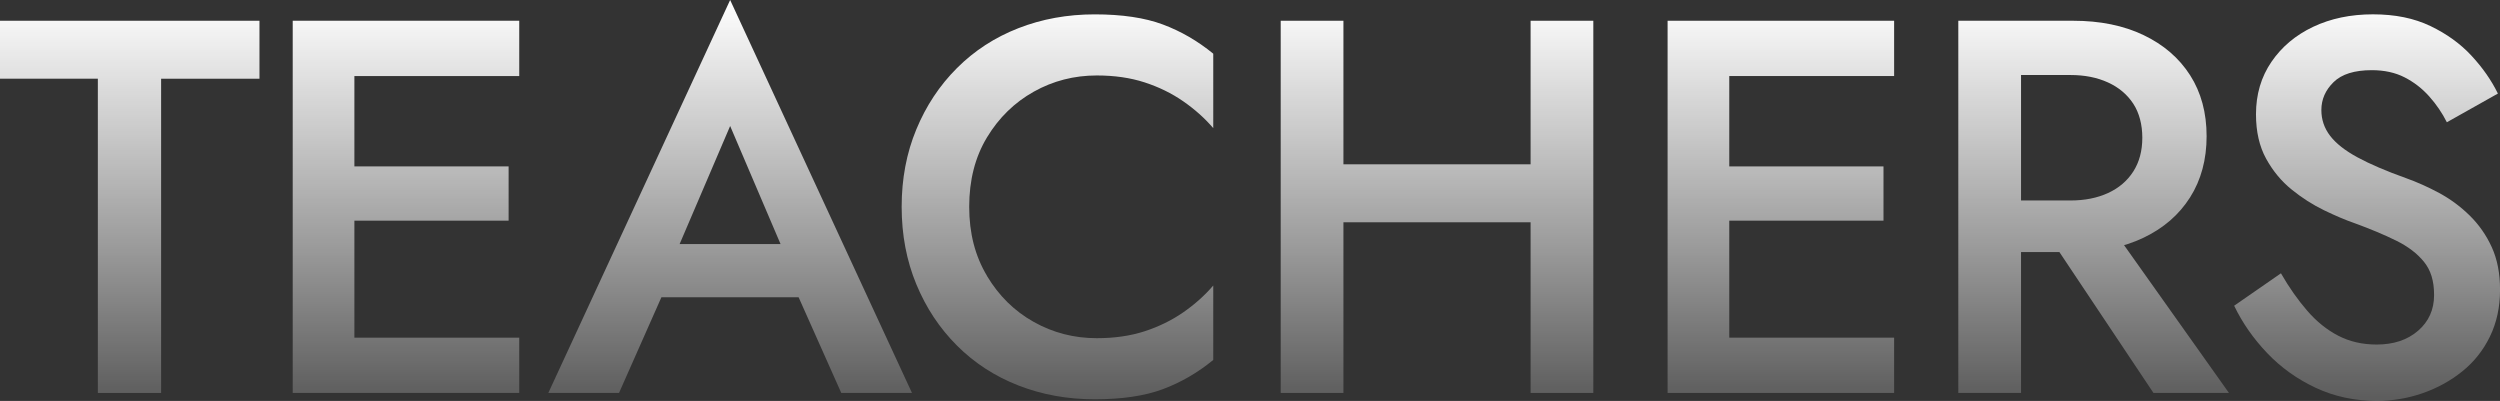 <?xml version="1.0" encoding="UTF-8"?><svg id="_レイヤー_2" xmlns="http://www.w3.org/2000/svg" width="736.12" height="118.05" xmlns:xlink="http://www.w3.org/1999/xlink" viewBox="0 0 736.12 118.05"><rect x="0" y="0" width="736.12" height="118.05" fill="#333333" stroke="none"/><defs><style>.cls-1{fill:url(#_名称未設定グラデーション_51);}</style><linearGradient id="_名称未設定グラデーション_51" x1="368.06" y1="118.05" x2="368.06" y2="0" gradientUnits="userSpaceOnUse"><stop offset="0" stop-color="#fff" stop-opacity=".2"/><stop offset="1" stop-color="#fff"/></linearGradient></defs><g id="assets"><path class="cls-1" d="M0,6.11h76.4v17.07h-28.96v92.53h-18.63V23.17H0V6.11Z"/><path class="cls-1" d="M104.35,6.11v109.59h-18.16V6.11h18.16ZM97.62,6.11h55.27v16.28h-55.27V6.11ZM97.62,49h52.14v15.97h-52.14v-15.97ZM97.62,99.42h55.27v16.28h-55.27v-16.28Z"/><path class="cls-1" d="M197.77,77.34l-.31,4.07-15.19,34.29h-20.82L214.99,0l53.54,115.7h-20.82l-14.87-33.35-.47-4.54-17.38-40.71-17.22,40.24ZM189.79,71.86h50.88l3.6,15.66h-57.93l3.44-15.66Z"/><path class="cls-1" d="M290.62,81.26c3.5,5.85,8.09,10.36,13.78,13.54,5.69,3.19,11.87,4.78,18.55,4.78,5.22,0,9.91-.68,14.09-2.04,4.17-1.36,7.96-3.21,11.35-5.56,3.39-2.35,6.34-4.98,8.85-7.91v21.92c-4.59,3.76-9.55,6.63-14.87,8.61s-12,2.97-20.04,2.97-15.53-1.36-22.47-4.07c-6.94-2.71-12.97-6.63-18.08-11.74-5.12-5.11-9.11-11.14-11.98-18.08-2.87-6.94-4.31-14.53-4.31-22.78s1.43-15.84,4.31-22.78c2.87-6.94,6.86-12.97,11.98-18.08,5.11-5.11,11.14-9.03,18.08-11.74,6.94-2.71,14.43-4.07,22.47-4.07s14.72.99,20.04,2.97c5.32,1.98,10.28,4.85,14.87,8.61v21.92c-2.5-2.92-5.46-5.56-8.85-7.91-3.39-2.35-7.18-4.2-11.35-5.56-4.18-1.36-8.87-2.04-14.09-2.04-6.68,0-12.87,1.59-18.55,4.77-5.69,3.19-10.28,7.67-13.78,13.46-3.5,5.79-5.24,12.6-5.24,20.43s1.75,14.51,5.24,20.35Z"/><path class="cls-1" d="M395.57,6.11v109.59h-18.47V6.11h18.47ZM384.45,48.38h78.12v17.07h-78.12v-17.07ZM469.15,6.11v109.59h-18.47V6.11h18.47Z"/><path class="cls-1" d="M509.18,6.11v109.59h-18.16V6.11h18.16ZM502.45,6.11h55.27v16.28h-55.27V6.11ZM502.45,49h52.14v15.97h-52.14v-15.97ZM502.45,99.42h55.27v16.28h-55.27v-16.28Z"/><path class="cls-1" d="M595.09,6.11v109.59h-18.47V6.11h18.47ZM587.58,6.11h22.86c7.93,0,14.85,1.41,20.74,4.23,5.9,2.82,10.46,6.76,13.7,11.82,3.23,5.06,4.85,11.04,4.85,17.93s-1.62,12.89-4.85,18c-3.24,5.12-7.8,9.08-13.7,11.9-5.9,2.82-12.81,4.23-20.74,4.23h-22.86v-15.19h22.08c4.17,0,7.85-.73,11.04-2.19,3.18-1.46,5.66-3.57,7.44-6.34,1.77-2.76,2.66-6.08,2.66-9.94s-.89-7.3-2.66-10.02c-1.78-2.71-4.25-4.8-7.44-6.26-3.19-1.46-6.86-2.19-11.04-2.19h-22.08V6.11ZM619.2,63.41l37.11,52.29h-22.23l-34.91-52.29h20.04Z"/><path class="cls-1" d="M679.37,91.51c2.76,3.19,5.82,5.64,9.16,7.36,3.34,1.72,7.1,2.58,11.27,2.58,5.01,0,9.08-1.36,12.21-4.07,3.13-2.71,4.7-6.21,4.7-10.49s-.99-7.33-2.97-9.79c-1.98-2.45-4.72-4.54-8.22-6.26-3.5-1.72-7.54-3.42-12.13-5.09-2.72-.94-5.74-2.22-9.08-3.84-3.34-1.62-6.52-3.65-9.55-6.11-3.03-2.45-5.53-5.48-7.51-9.08-1.98-3.6-2.98-7.96-2.98-13.07,0-5.84,1.51-10.98,4.54-15.42,3.03-4.44,7.12-7.88,12.29-10.33,5.17-2.45,11.04-3.68,17.61-3.68s12.11,1.15,16.91,3.44c4.8,2.3,8.85,5.22,12.13,8.77,3.29,3.55,5.87,7.26,7.75,11.12l-15.03,8.45c-1.36-2.71-3.08-5.25-5.17-7.59-2.09-2.35-4.52-4.23-7.28-5.64-2.77-1.41-5.98-2.11-9.63-2.11-5.12,0-8.87,1.17-11.27,3.52-2.4,2.35-3.6,5.09-3.6,8.22,0,2.82.86,5.35,2.58,7.59,1.72,2.25,4.41,4.36,8.06,6.34,3.65,1.98,8.4,4.02,14.25,6.11,3.23,1.15,6.5,2.61,9.79,4.38,3.29,1.78,6.29,3.99,9,6.65,2.71,2.66,4.88,5.77,6.5,9.32,1.62,3.55,2.43,7.73,2.43,12.53,0,5.12-.99,9.71-2.98,13.78-1.98,4.07-4.7,7.49-8.14,10.25-3.44,2.77-7.33,4.91-11.66,6.42-4.33,1.51-8.85,2.27-13.54,2.27-6.47,0-12.45-1.28-17.93-3.84-5.48-2.56-10.25-5.97-14.33-10.25-4.07-4.28-7.31-8.92-9.71-13.93l13.78-9.55c2.4,4.18,4.98,7.85,7.75,11.04Z"/></g></svg>